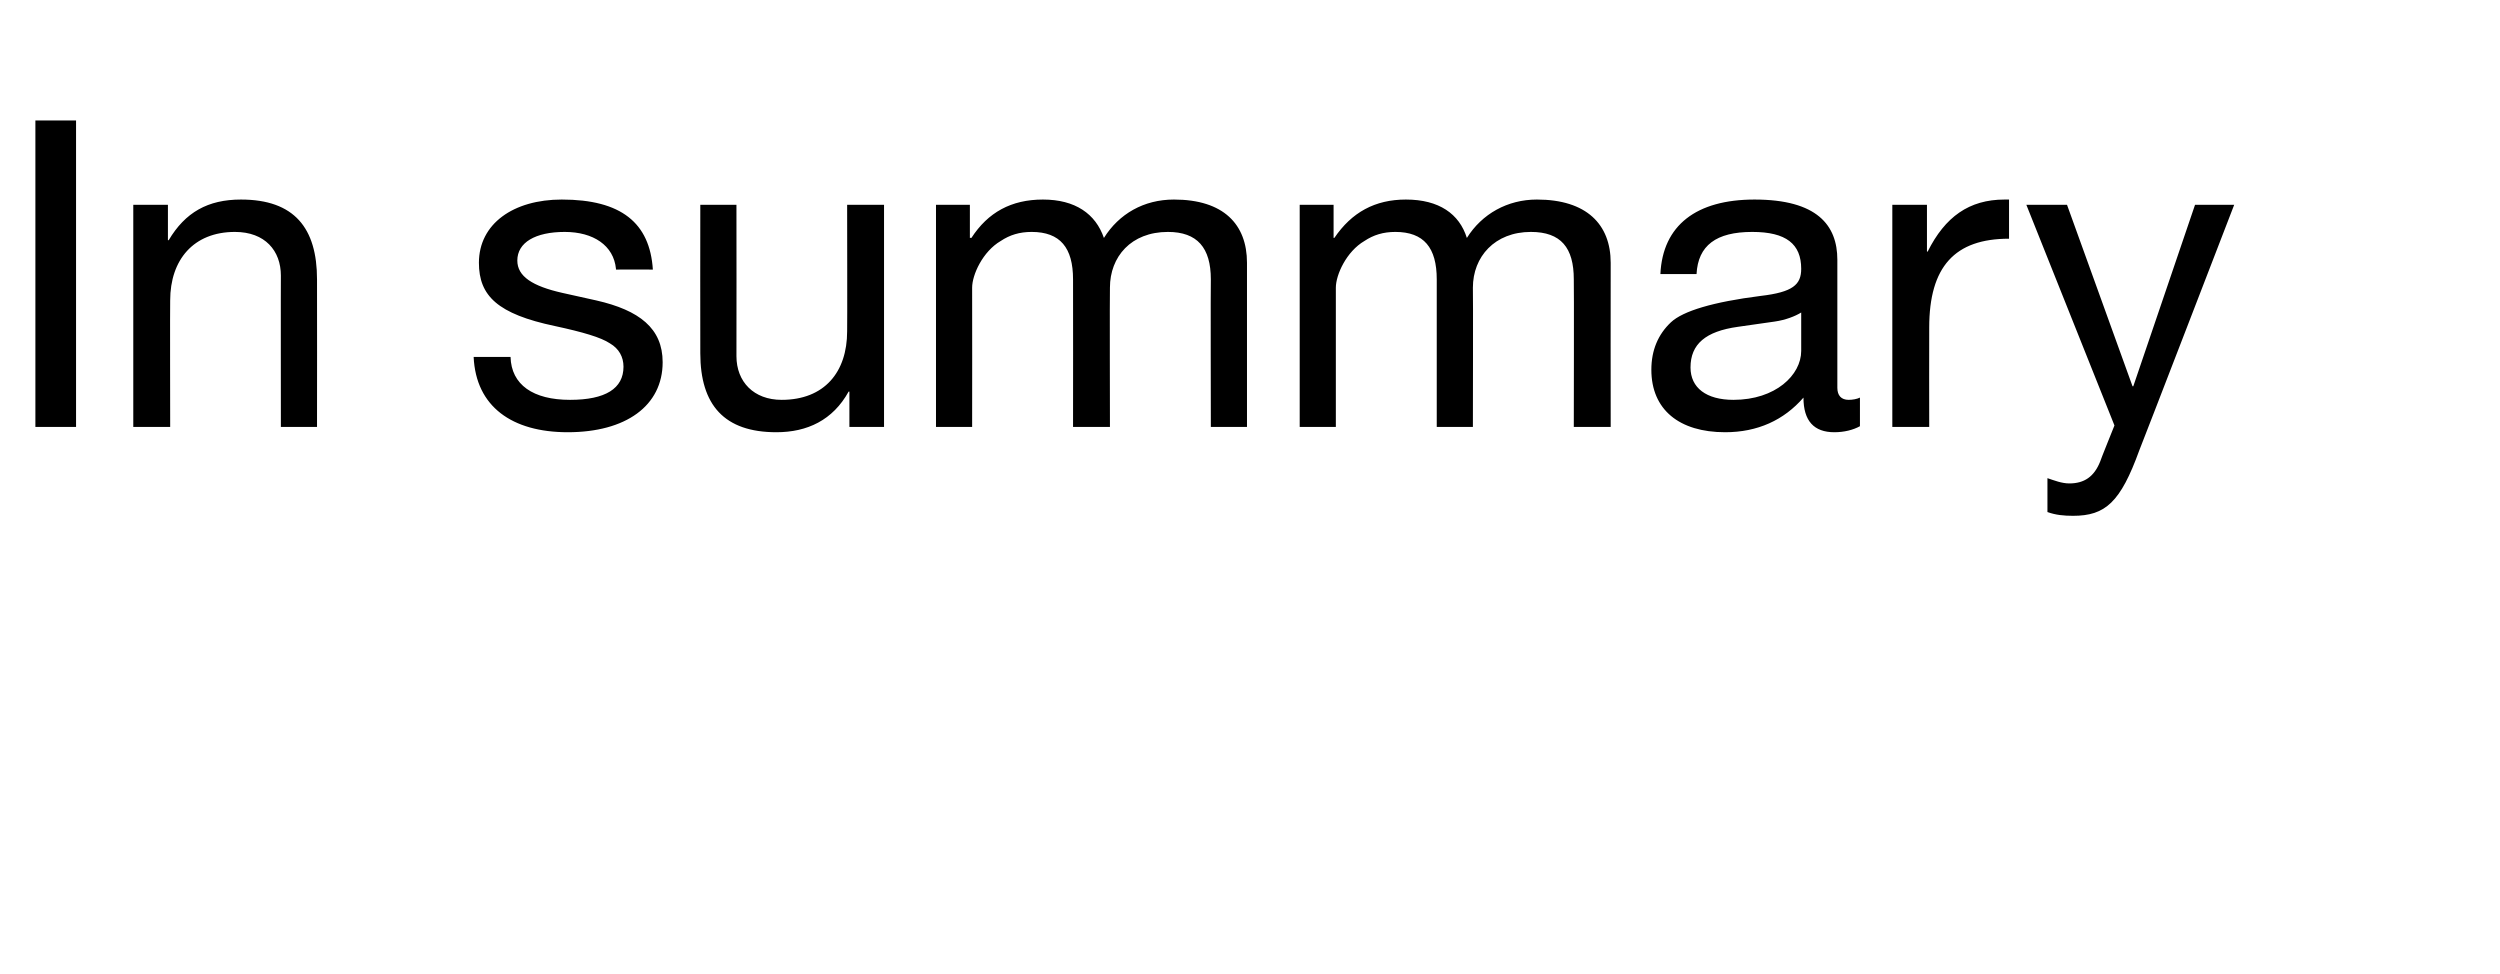 <?xml version="1.0" standalone="no"?><!DOCTYPE svg PUBLIC "-//W3C//DTD SVG 1.1//EN" "http://www.w3.org/Graphics/SVG/1.1/DTD/svg11.dtd"><svg xmlns="http://www.w3.org/2000/svg" version="1.1" width="332px" height="129.3px" viewBox="0 -16 332 129.3" style="top:-16px">  <desc>In summary</desc>  <defs/>  <g id="Polygon1062173">    <path d="M 10.1 0 L 10.1 40.7 L 4.7 40.7 L 4.7 0 L 10.1 0 Z M 42.1 21.1 C 42.12 21.09 42.1 40.7 42.1 40.7 L 37.3 40.7 C 37.3 40.7 37.28 20.58 37.3 20.6 C 37.3 17.3 35.2 14.8 31.2 14.8 C 25.7 14.8 22.6 18.5 22.6 23.9 C 22.57 23.88 22.6 40.7 22.6 40.7 L 17.7 40.7 L 17.7 11.2 L 22.3 11.2 L 22.3 15.9 C 22.3 15.9 22.4 15.9 22.4 15.9 C 24.6 12.2 27.6 10.5 32 10.5 C 39.1 10.5 42.1 14.3 42.1 21.1 Z M 86.7 19.8 C 86.65 19.78 81.8 19.8 81.8 19.8 C 81.8 19.8 81.81 19.72 81.8 19.7 C 81.5 16.6 78.8 14.8 75 14.8 C 71.1 14.8 68.7 16.2 68.7 18.6 C 68.7 20.7 70.7 22 74.7 22.9 C 74.7 22.9 79.2 23.9 79.2 23.9 C 84.9 25.2 88 27.6 88 32.1 C 88 37.9 83.1 41.4 75.4 41.4 C 68 41.4 63.2 38 62.9 31.4 C 62.9 31.4 67.8 31.4 67.8 31.4 C 67.9 35.1 70.8 37.1 75.7 37.1 C 80.4 37.1 82.8 35.6 82.8 32.7 C 82.8 31.4 82.2 30.3 81 29.6 C 79.8 28.8 77.4 28.1 73.7 27.3 C 66.1 25.7 63.6 23.3 63.6 18.9 C 63.6 13.7 68.2 10.5 74.6 10.5 C 82.5 10.5 86.3 13.6 86.7 19.8 Z M 97.8 11.2 C 97.8 11.2 97.82 31.29 97.8 31.3 C 97.8 34.7 100.1 37.1 103.8 37.1 C 109.5 37.1 112.5 33.4 112.5 28 C 112.53 28.04 112.5 11.2 112.5 11.2 L 117.4 11.2 L 117.4 40.7 L 112.8 40.7 L 112.8 36 C 112.8 36 112.7 36.02 112.7 36 C 110.6 39.8 107.2 41.4 103.1 41.4 C 96.2 41.4 93 37.8 93 30.9 C 92.98 30.89 93 11.2 93 11.2 L 97.8 11.2 Z M 146.6 15.6 C 148.6 12.4 151.9 10.5 155.9 10.5 C 162.5 10.5 165.6 13.8 165.6 18.9 C 165.6 18.92 165.6 40.7 165.6 40.7 L 160.8 40.7 C 160.8 40.7 160.76 21.15 160.8 21.1 C 160.8 16.9 159 14.8 155.1 14.8 C 150.2 14.8 147.4 18.1 147.4 22.2 C 147.36 22.17 147.4 40.7 147.4 40.7 L 142.5 40.7 C 142.5 40.7 142.52 21.15 142.5 21.1 C 142.5 16.9 140.8 14.8 137 14.8 C 135.4 14.8 134.1 15.2 132.9 16 C 130.5 17.4 129.1 20.5 129.1 22.2 C 129.12 22.23 129.1 40.7 129.1 40.7 L 124.3 40.7 L 124.3 11.2 L 128.8 11.2 L 128.8 15.6 C 128.8 15.6 128.95 15.56 129 15.6 C 131.2 12.2 134.3 10.5 138.5 10.5 C 142.8 10.5 145.5 12.4 146.6 15.6 Z M 194.8 15.6 C 196.8 12.4 200.2 10.5 204.1 10.5 C 210.7 10.5 213.9 13.8 213.9 18.9 C 213.88 18.92 213.9 40.7 213.9 40.7 L 209 40.7 C 209 40.7 209.04 21.15 209 21.1 C 209 16.9 207.3 14.8 203.3 14.8 C 198.5 14.8 195.6 18.1 195.6 22.2 C 195.64 22.17 195.6 40.7 195.6 40.7 L 190.8 40.7 C 190.8 40.7 190.8 21.15 190.8 21.1 C 190.8 16.9 189.1 14.8 185.3 14.8 C 183.7 14.8 182.4 15.2 181.2 16 C 178.8 17.4 177.4 20.5 177.4 22.2 C 177.4 22.23 177.4 40.7 177.4 40.7 L 172.6 40.7 L 172.6 11.2 L 177.1 11.2 L 177.1 15.6 C 177.1 15.6 177.23 15.56 177.2 15.6 C 179.5 12.2 182.6 10.5 186.7 10.5 C 191.1 10.5 193.8 12.4 194.8 15.6 Z M 244 18.5 C 244 18.5 244 35.5 244 35.5 C 244 36.5 244.5 37.1 245.5 37.1 C 246 37.1 246.6 37 247 36.8 C 247 36.8 247 40.6 247 40.6 C 246.1 41.1 244.9 41.4 243.6 41.4 C 240.9 41.4 239.5 39.9 239.5 36.8 C 236.9 39.8 233.4 41.4 229.1 41.4 C 223 41.4 219.3 38.4 219.3 33.1 C 219.3 30.5 220.2 28.4 221.9 26.8 C 223.5 25.3 227.5 24.1 233.8 23.3 C 238.1 22.8 239.2 21.8 239.2 19.7 C 239.2 16.4 237.2 14.8 232.7 14.8 C 227.9 14.8 225.5 16.6 225.3 20.4 C 225.3 20.4 220.5 20.4 220.5 20.4 C 220.8 13.9 225.3 10.5 233 10.5 C 241.3 10.5 244 13.9 244 18.5 Z M 230.2 37.1 C 235.8 37.1 239.2 33.8 239.2 30.6 C 239.2 30.6 239.2 25.5 239.2 25.5 C 238.4 26 237.1 26.5 235.7 26.7 C 235.7 26.7 230.8 27.4 230.8 27.4 C 226.5 28 224.5 29.7 224.5 32.8 C 224.5 35.5 226.6 37.1 230.2 37.1 Z M 266.8 10.5 C 266.8 10.5 266.8 15.7 266.8 15.7 C 259.6 15.7 256.2 19.4 256.2 27.5 C 256.18 27.53 256.2 40.7 256.2 40.7 L 251.3 40.7 L 251.3 11.2 L 255.9 11.2 L 255.9 17.4 C 255.9 17.4 256.01 17.44 256 17.4 C 258.3 12.8 261.5 10.5 266.2 10.5 C 266.4 10.5 266.6 10.5 266.8 10.5 Z M 274.5 11.2 L 283.2 35.3 L 283.3 35.3 L 291.5 11.2 L 296.7 11.2 C 296.7 11.2 284.12 43.83 284.1 43.8 C 281.6 50.7 279.6 52.5 275.3 52.5 C 274.1 52.5 273 52.4 271.9 52 C 271.9 52 271.9 47.5 271.9 47.5 C 272.8 47.8 273.8 48.2 274.8 48.2 C 276.8 48.2 278.1 47.3 278.9 45.3 C 278.88 45.26 280.8 40.5 280.8 40.5 L 269.1 11.2 L 274.5 11.2 Z " stroke="none" fill="#000"/>  </g></svg>